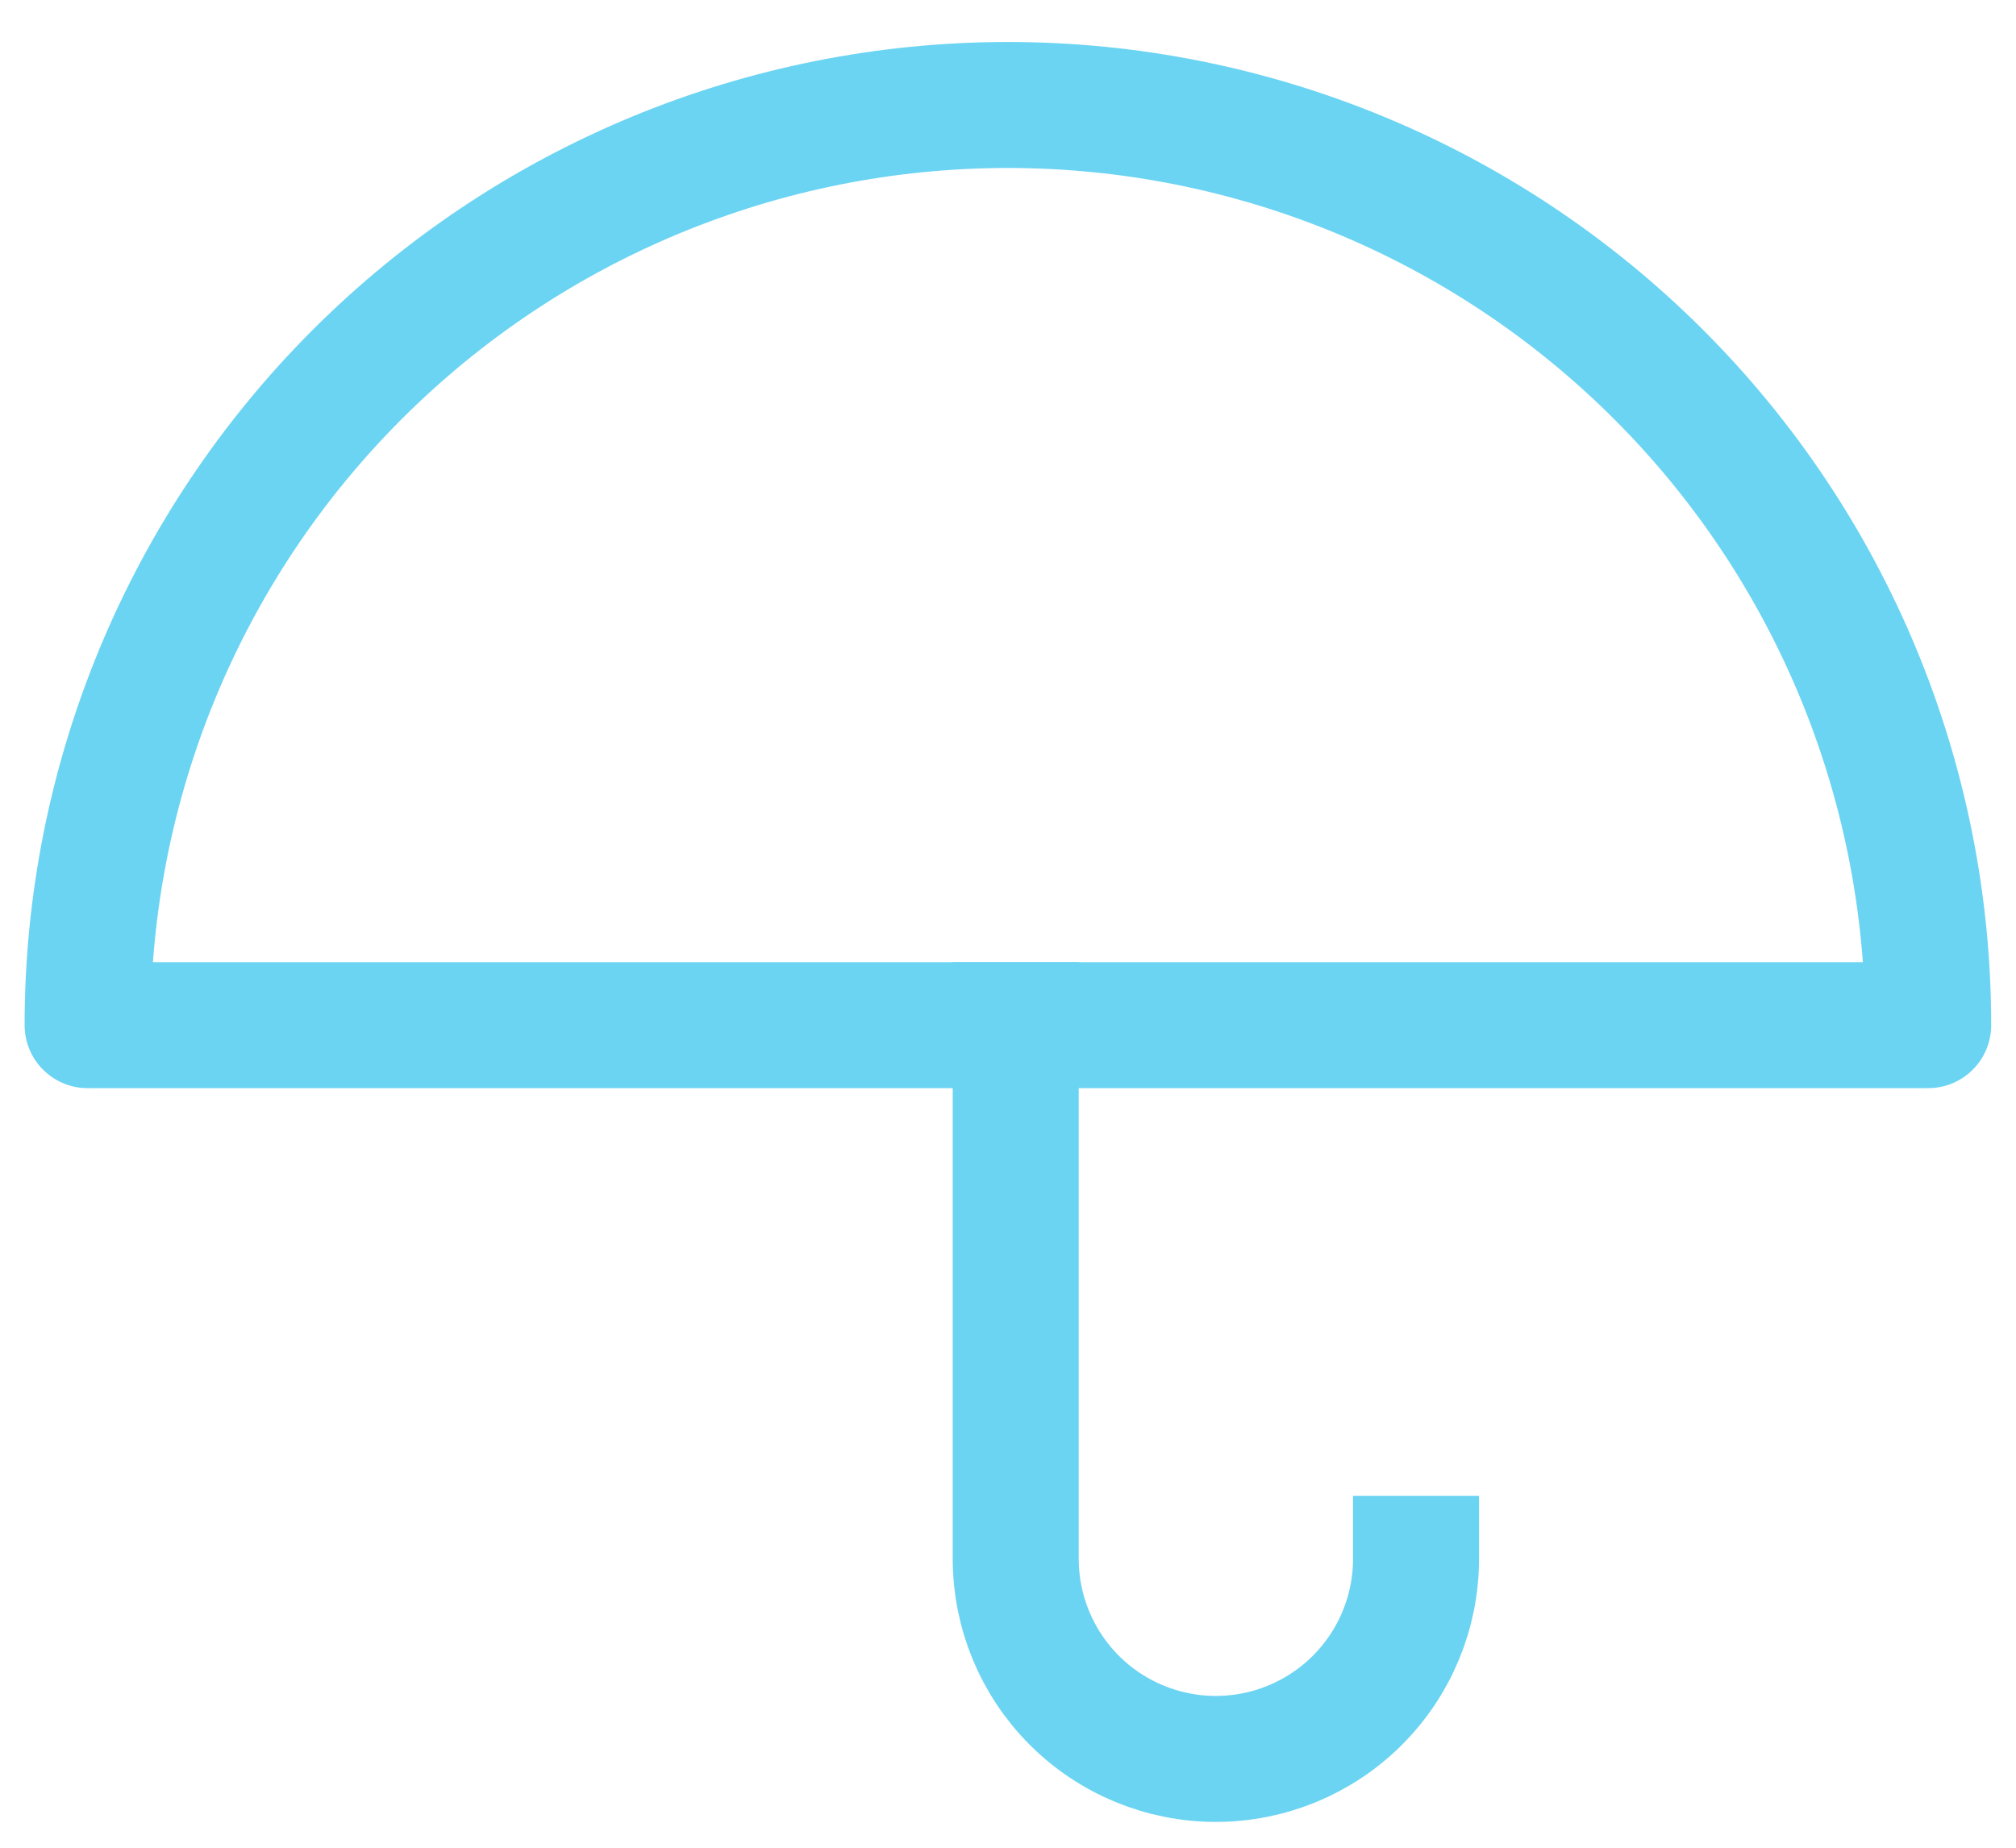 <svg width="48" height="44" viewBox="0 0 48 44" fill="none" xmlns="http://www.w3.org/2000/svg">
<g clip-path="url(#clip0_3061_20074)">
<path d="M33.715 37.12C33.715 38.384 33.213 39.596 32.319 40.489C31.425 41.383 30.213 41.885 28.949 41.885C27.685 41.885 26.473 41.383 25.579 40.489C24.686 39.596 24.184 38.384 24.184 37.12V24.412" stroke="#6BD4F2" stroke-width="3" stroke-linecap="square" stroke-linejoin="round"/>
<path d="M45.909 24.412C45.909 18.6 43.601 13.027 39.491 8.918C35.382 4.809 29.809 2.5 23.998 2.5C18.186 2.5 12.613 4.809 8.504 8.918C4.394 13.027 2.086 18.6 2.086 24.412L23.998 24.412H45.909Z" stroke="#6BD4F2" stroke-width="3" stroke-linejoin="round"/>
</g>
<defs>
<clipPath id="clip0_3061_20074">
<rect width="48" height="44" fill="white"/>
</clipPath>
</defs>
</svg>
